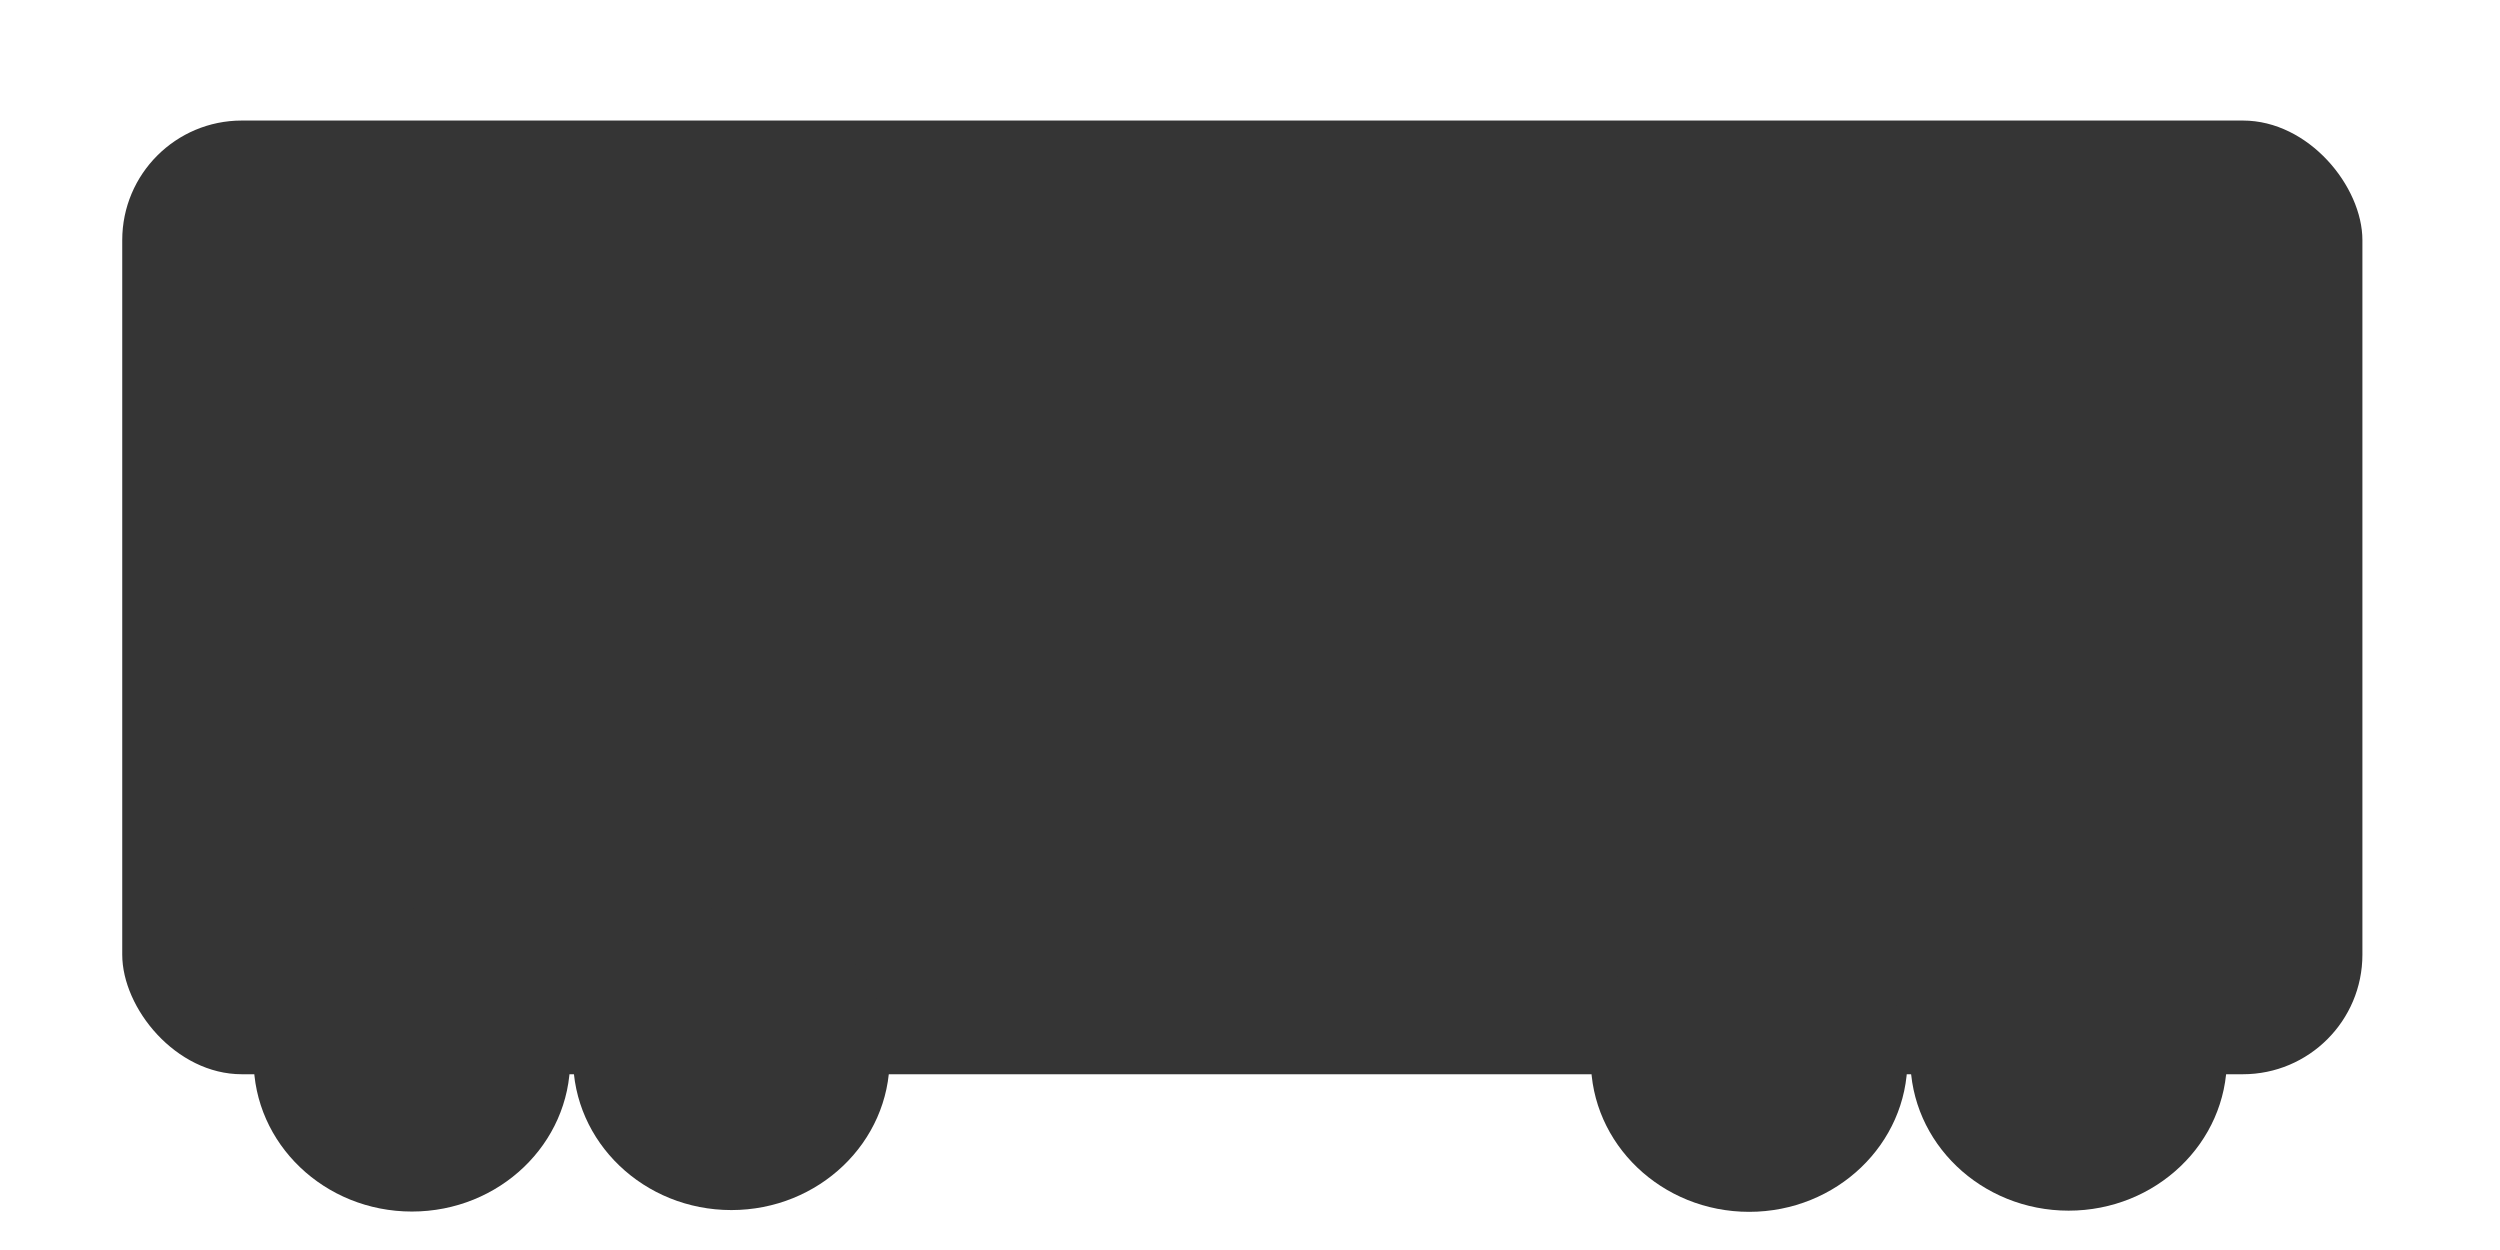 <?xml version="1.0" encoding="UTF-8" standalone="no"?>
<!-- Created with Inkscape (http://www.inkscape.org/) -->

<svg
   width="32"
   height="16"
   viewBox="0 0 8.467 4.233"
   version="1.1"
   id="svg5"
   inkscape:version="1.2.1 (9c6d41e410, 2022-07-14, custom)"
   sodipodi:docname="coach_std.svg"
   xmlns:inkscape="http://www.inkscape.org/namespaces/inkscape"
   xmlns:sodipodi="http://sodipodi.sourceforge.net/DTD/sodipodi-0.dtd"
   xmlns="http://www.w3.org/2000/svg"
   xmlns:svg="http://www.w3.org/2000/svg">
  <sodipodi:namedview
     id="namedview7"
     pagecolor="#ffffff"
     bordercolor="#666666"
     borderopacity="1.0"
     inkscape:showpageshadow="2"
     inkscape:pageopacity="0.0"
     inkscape:pagecheckerboard="0"
     inkscape:deskcolor="#d1d1d1"
     inkscape:document-units="mm"
     showgrid="false"
     showguides="true"
     inkscape:zoom="19.02887"
     inkscape:cx="22.649794"
     inkscape:cy="5.2814486"
     inkscape:window-width="1920"
     inkscape:window-height="1001"
     inkscape:window-x="1920"
     inkscape:window-y="0"
     inkscape:window-maximized="1"
     inkscape:current-layer="layer1">
    <sodipodi:guide
       position="3.569,0.133"
       orientation="0,-1"
       id="guide430"
       inkscape:locked="false" />
  </sodipodi:namedview>
  <defs
     id="defs2" />
  <g
     inkscape:label="Layer 1"
     inkscape:groupmode="layer"
     id="layer1">
    <rect
       style="fill:#353535;stroke-width:0.8;stroke-linecap:round;stroke-linejoin:round"
       id="rect234"
       width="7.587"
       height="3.23"
       x="0.414"
       y="0.408"
       ry="0.405" />
    <ellipse
       style="fill:#353535;stroke-width:0.8;stroke-linecap:round;stroke-linejoin:round"
       id="path288"
       cx="1.395"
       cy="3.59"
       rx="0.536"
       ry="0.513" />
    <ellipse
       style="fill:#353535;stroke-width:0.8;stroke-linecap:round;stroke-linejoin:round"
       id="path288-3"
       cx="2.477"
       cy="3.585"
       rx="0.536"
       ry="0.513" />
    <ellipse
       style="fill:#353535;stroke-width:0.8;stroke-linecap:round;stroke-linejoin:round"
       id="path288-6"
       cx="5.924"
       cy="3.591"
       rx="0.536"
       ry="0.513" />
    <ellipse
       style="fill:#353535;stroke-width:0.8;stroke-linecap:round;stroke-linejoin:round"
       id="path288-3-7"
       cx="7.006"
       cy="3.587"
       rx="0.536"
       ry="0.513" />
  </g>
</svg>
